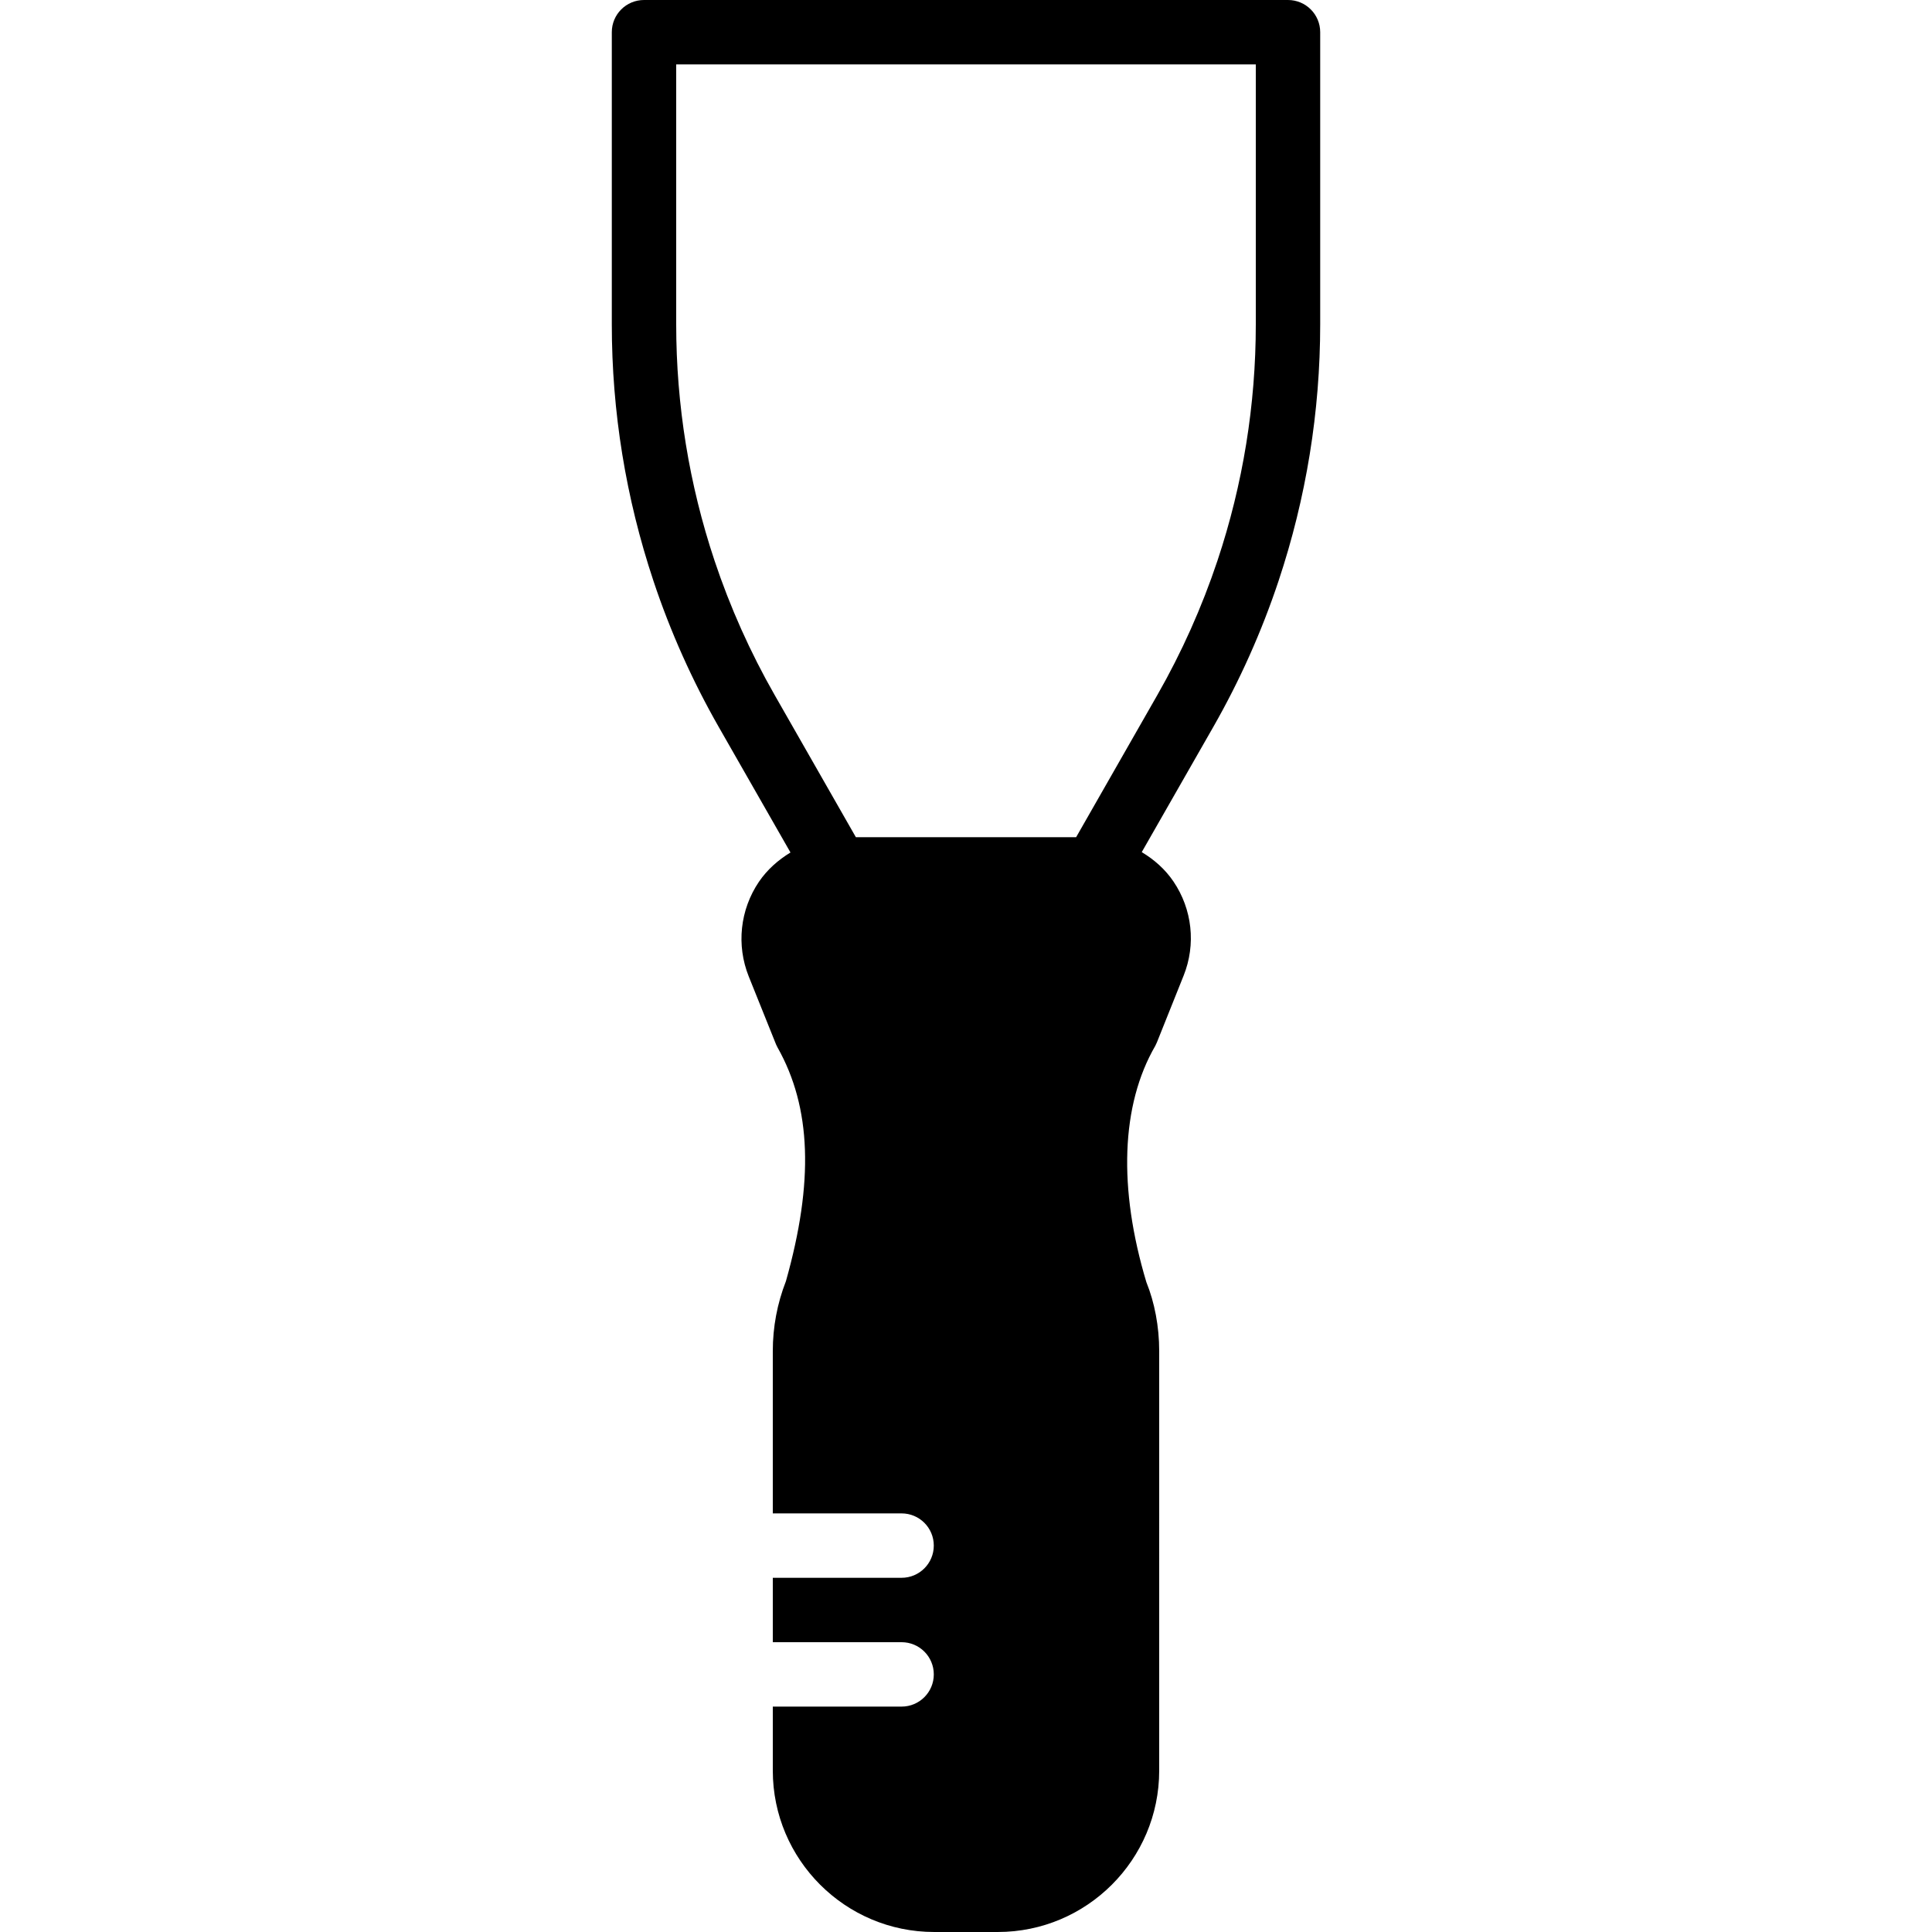 <?xml version="1.0" encoding="iso-8859-1"?>
<!-- Uploaded to: SVG Repo, www.svgrepo.com, Generator: SVG Repo Mixer Tools -->
<svg fill="#000000" height="800px" width="800px" version="1.1" id="Layer_1" xmlns="http://www.w3.org/2000/svg" xmlns:xlink="http://www.w3.org/1999/xlink" 
	 viewBox="0 0 512 512" xml:space="preserve">
<g>
	<g>
		<path d="M341.333,0H170.667c-4.719,0-8.533,3.814-8.533,8.533v77.414c0,23.168,3.721,46.046,11.042,68.019
			c4.463,13.406,10.291,26.419,17.297,38.69l19.012,33.263c-3.251,1.98-6.161,4.531-8.363,7.765
			c-5.009,7.415-6.016,16.785-2.697,25.088l7.245,18.031c0.068,0.154,0.324,0.657,0.401,0.811c8.934,15.863,9.643,35.55,2.21,61.909
			c-2.313,5.931-3.482,12.169-3.482,18.534v43.008h34.133c4.719,0,8.533,3.814,8.533,8.533c0,4.71-3.814,8.533-8.533,8.533H204.8
			V435.2h34.133c4.719,0,8.533,3.814,8.533,8.533c0,4.71-3.814,8.533-8.533,8.533H204.8v16.964
			c0,23.586,19.183,42.769,42.769,42.769h16.862c23.586,0,42.769-19.183,42.769-42.769V358.059c0-6.528-1.229-12.911-3.396-18.261
			c-7.484-24.892-6.741-46.942,2.355-62.635c0.094-0.179,0.35-0.734,0.435-0.93l7.083-17.698c3.302-8.252,2.287-17.562-2.688-24.917
			c-2.21-3.268-5.137-5.828-8.414-7.799l18.953-33.161c7.006-12.271,12.834-25.284,17.297-38.69
			c7.322-21.973,11.042-44.851,11.042-68.019V8.533C349.867,3.814,346.052,0,341.333,0z M332.8,85.948
			c0,21.333-3.413,42.402-10.155,62.618c-4.122,12.339-9.481,24.329-15.94,35.627l-21.521,37.675h-58.368l-21.521-37.675
			c-6.46-11.298-11.819-23.287-15.94-35.627c-6.741-20.215-10.155-41.284-10.155-62.618V17.067h153.6V85.948z"/>
	</g>
</g>
</svg>